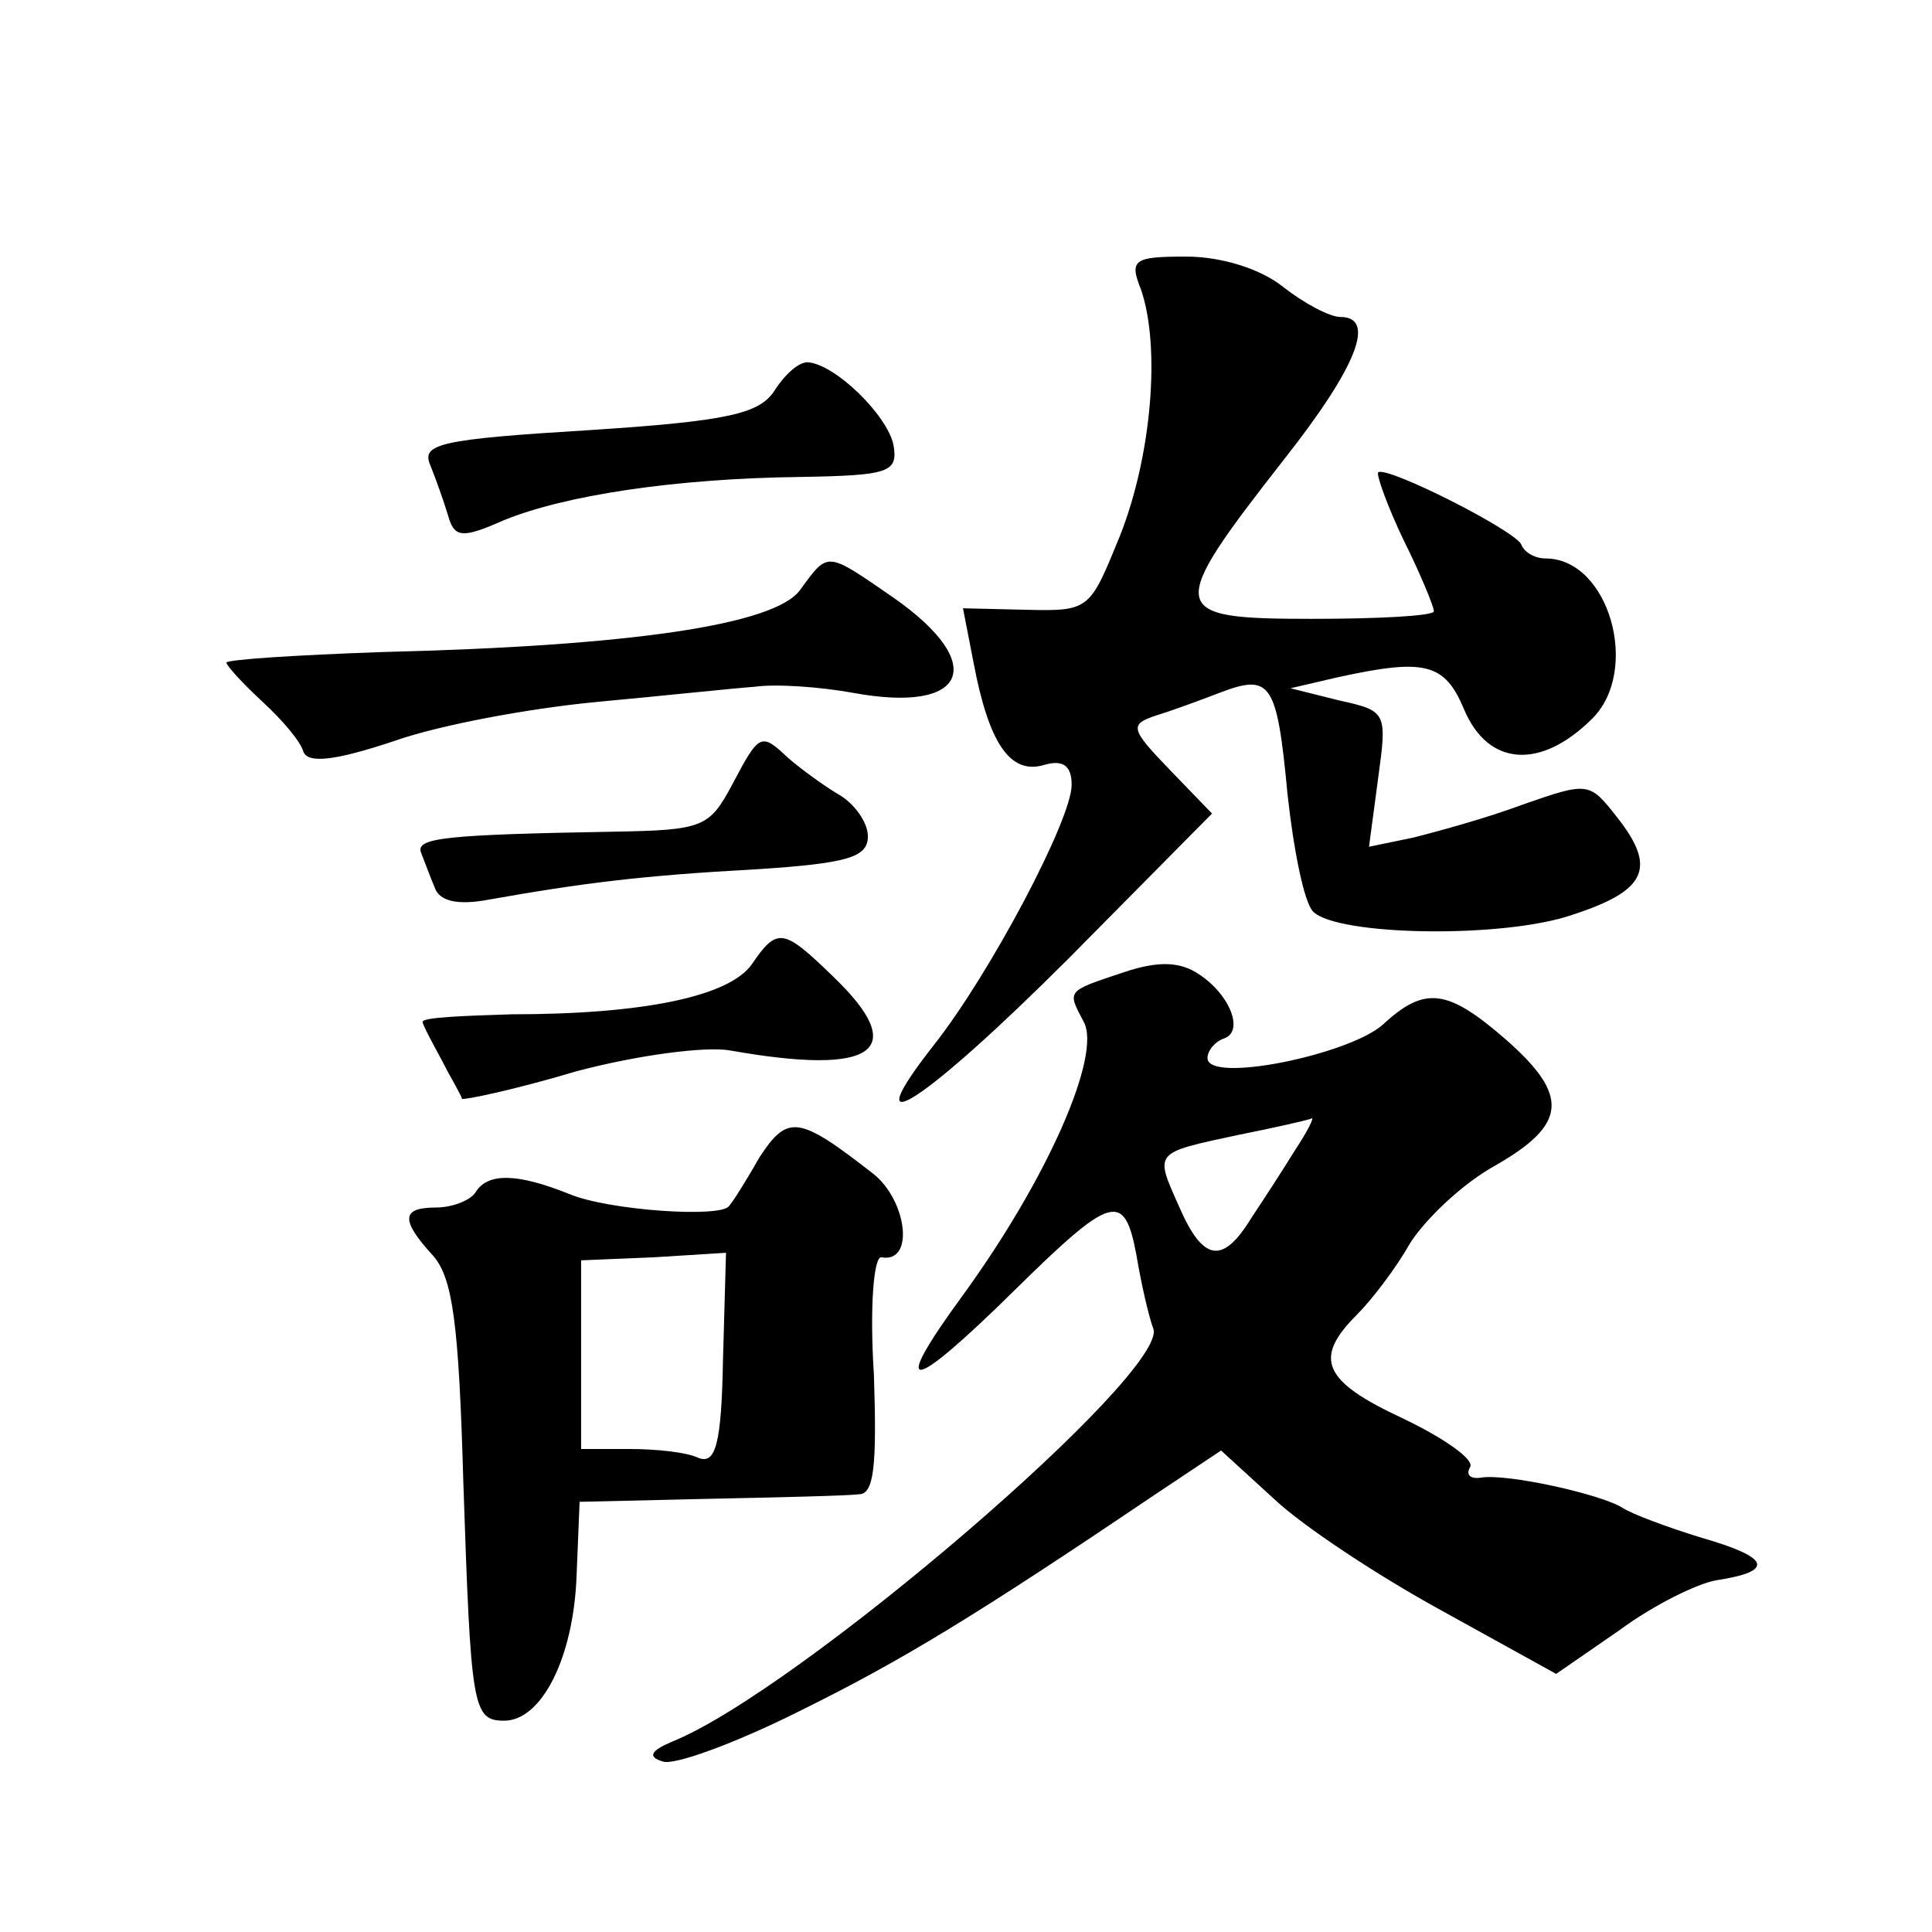 <?xml version="1.0" standalone="no"?>
<!DOCTYPE svg PUBLIC "-//W3C//DTD SVG 20010904//EN"
 "http://www.w3.org/TR/2001/REC-SVG-20010904/DTD/svg10.dtd">
<svg version="1.0" xmlns="http://www.w3.org/2000/svg"
 width="128pt" height="128pt" viewBox="0 0 128 128"
 preserveAspectRatio="xMidYMid meet">
<g transform="translate(0,128) scale(0.1,-0.1)"
fill="#0" stroke="none">
<path d="M756 1088 c13 -38 7 -110 -14 -163 -20 -49 -20 -50 -62 -49 l-42 1 7 -36
c10 -53 24 -74 46 -68 13 4 19 0 19 -13 0 -23 -54 -125 -91 -172 -55 -70 -7 -39
89 57 l95 96 -28 29 c-26 27 -27 30 -9 36 10 3 29 10 42 15 34 13 38 7 45 -67 4
-37 11 -72 17 -78 16 -16 126 -18 172 -2 49 16 56 31 29 65 -18 23 -19 23 -62 8
-24 -9 -57 -18 -73 -22 l-29 -6 6 45 c6 44 6 45 -26 52 l-32 8 30 7 c59 13 72 10
85 -21 16 -38 51 -40 85 -6 32 32 11 106 -31 106 -7 0 -14 4 -16 9 -3 9 -90 53
-95 48 -1 -2 6 -22 17 -45 11 -22 20 -44 20 -47 0 -3 -36 -5 -81 -5 -96 0 -97 5
-18 106 48 61 61 94 37 94 -7 0 -24 9 -38 20 -15 12 -41 20 -64 20 -35 0 -38 -2
-30 -22z M513 1021 c-10 -15 -30 -20 -123 -26 -98 -6 -111 -9 -105 -23 4 -10 9
-24 12 -34 4 -14 9 -15 36 -3 41 17 115 28 197 29 59 1 65 3 62 21 -4 20 -39 54
-57 55 -6 0 -15 -8 -22 -19z M530 889 c-17 -23 -112 -37 -277 -41 -57 -2 -103 -5
-103 -7 0 -2 11 -14 24 -26 13 -12 25 -26 27 -33 3 -8 21 -6 60 7 31 11 92 22 135
26 43 4 90 9 104 10 14 2 43 0 65 -4 76 -14 90 19 27 63 -45 31 -43 31 -62 5z M485
760 c-15 -28 -19 -30 -78 -31 -112 -2 -132 -4 -128 -14 2 -5 6 -16 9 -23 3 -9 15
-12 36 -8 62 11 102 16 176 20 62 4 75 8 75 22 0 9 -9 22 -20 28 -10 6 -25 17 -33
24 -18 17 -19 16 -37 -18z M498 641 c-15 -21 -71 -33 -159 -33 -32 -1 -59 -2 -59
-5 0 -2 6 -13 13 -26 6 -12 13 -23 13 -25 1 -1 35 6 75 18 41 11 87 17 103 14 96
-17 119 0 68 49 -33 32 -37 33 -54 8z M745 636 c-39 -13 -38 -12 -27 -33 12 -22
-24 -104 -80 -181 -49 -67 -36 -66 34 3 65 64 73 66 81 23 3 -18 8 -40 11 -48 12
-28 -236 -241 -319 -274 -14 -6 -16 -10 -6 -13 7 -3 48 12 90 33 69 34 118 64 238
145 l42 28 35 -32 c19 -18 69 -51 111 -74 l76 -42 42 29 c23 17 52 31 64 33 39
6 36 15 -9 28 -23 7 -47 16 -53 20 -14 9 -77 23 -94 20 -7 -1 -10 2 -7 7 3 5 -17
19 -44 32 -54 25 -60 40 -31 69 10 10 26 31 35 47 10 16 35 40 57 52 47 27 49 46
7 83 -39 34 -54 36 -82 10 -23 -20 -116 -39 -116 -22 0 5 5 11 11 13 14 5 3 31
-19 44 -12 7 -26 7 -47 0z m113 -118 c-8 -13 -21 -33 -29 -45 -19 -31 -32 -29 -48
8 -16 36 -17 35 39 47 25 5 47 10 49 11 2 1 -3 -9 -11 -21z M503 513 c-9 -16 -18
-30 -20 -32 -5 -8 -80 -3 -106 8 -35 14 -54 14 -62 1 -3 -5 -15 -10 -26 -10 -23
0 -24 -8 -2 -32 13 -15 17 -45 20 -151 5 -148 6 -157 27 -157 25 0 46 42 48 96
l2 49 86 2 c47 1 91 2 99 3 10 0 12 18 10 79 -3 46 0 79 5 78 22 -4 17 37 -5 55
-50 39 -57 40 -76 11z m-24 -134 c-1 -56 -5 -69 -16 -65 -8 4 -29 6 -46 6 l-32
0 0 63 0 62 48 2 48 3 -2 -71z"/>
</g>
</svg>
